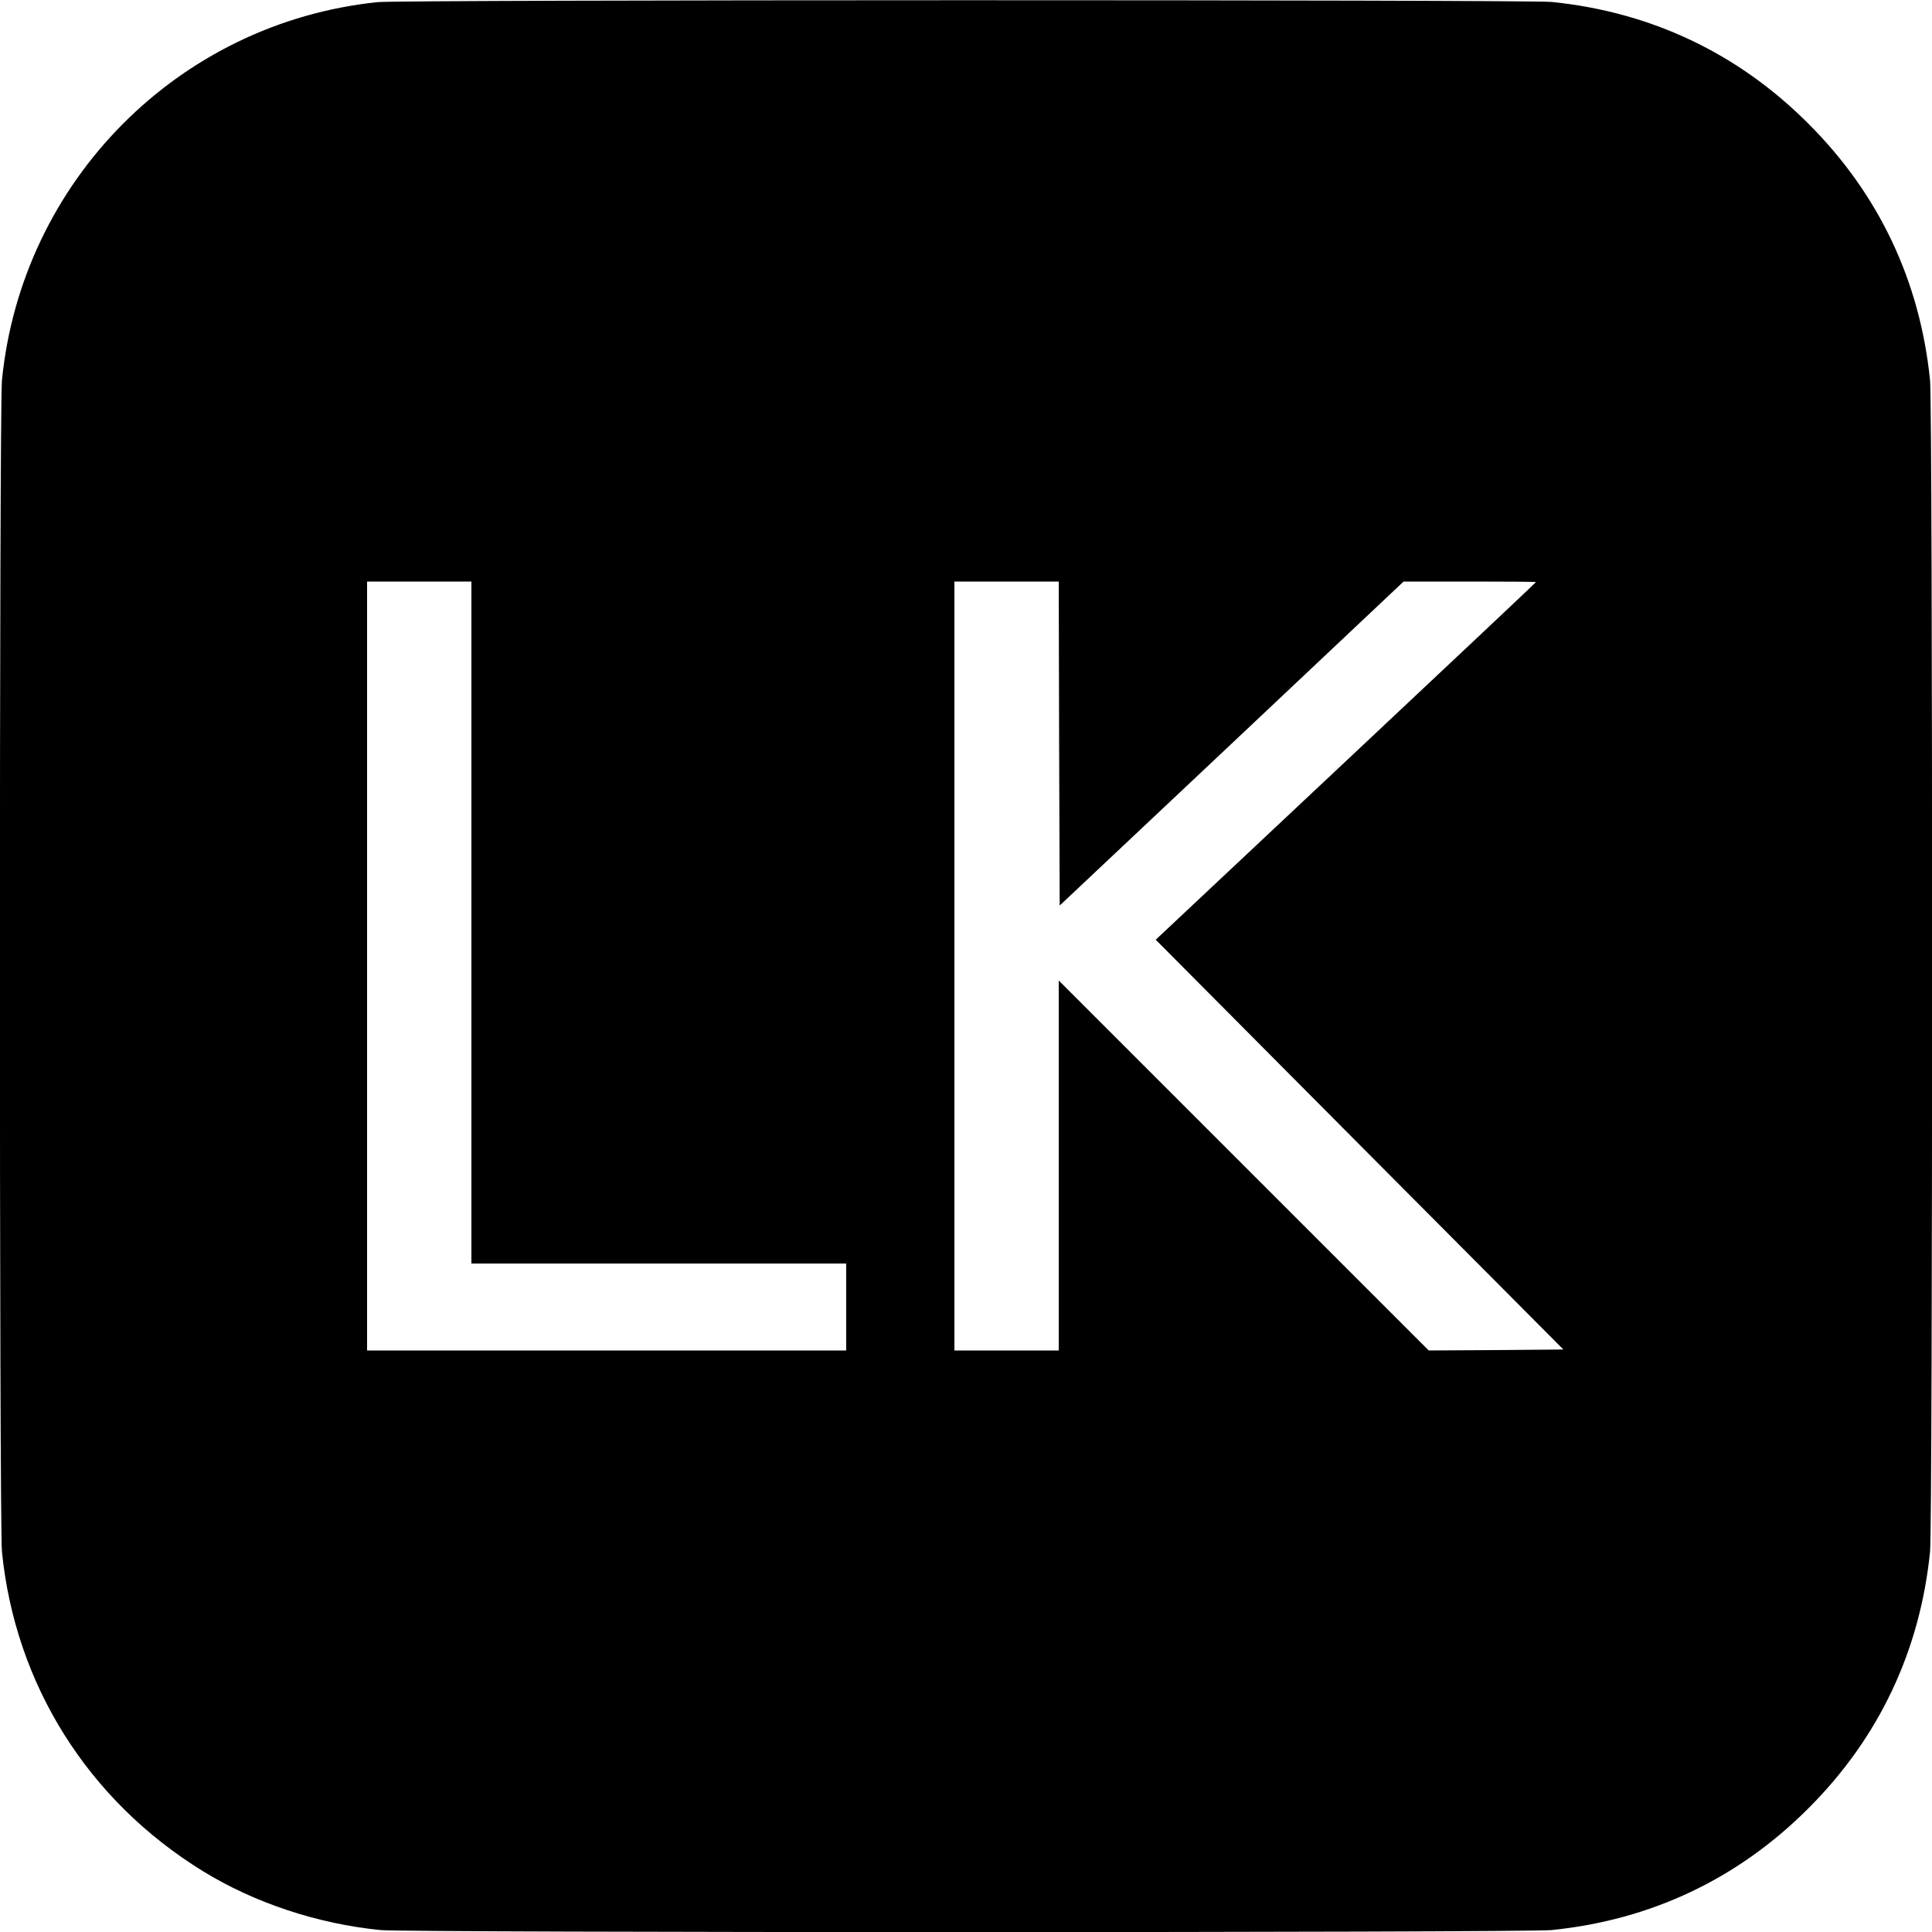 <?xml version="1.0" standalone="no"?>
<!DOCTYPE svg PUBLIC "-//W3C//DTD SVG 20010904//EN"
 "http://www.w3.org/TR/2001/REC-SVG-20010904/DTD/svg10.dtd">
<svg version="1.0" xmlns="http://www.w3.org/2000/svg"
 width="1000pt" height="1000pt" viewBox="0 0 1000 1000"
 preserveAspectRatio="xMidYMid meet">
<g transform="translate(0,1000) scale(0.1,-0.1)"
fill="#000000" stroke="none">
<path d="M1955 9989 c-1029 -106 -1843 -925 -1945 -1958 -14 -144 -14 -5920 0
-6062 69 -689 446 -1288 1040 -1654 267 -164 591 -272 919 -305 143 -14 5919
-14 6062 0 514 52 965 265 1329 630 365 364 578 815 630 1329 14 143 14 5919
0 6062 -52 514 -265 965 -630 1329 -364 365 -815 578 -1329 630 -125 12 -5954
12 -6076 -1z m485 -4764 l0 -1765 970 0 970 0 0 -225 0 -225 -1240 0 -1240 0
0 1990 0 1990 270 0 270 0 0 -1765z m3042 926 l3 -838 890 838 890 839 343 0
c188 0 342 -1 342 -3 0 -2 -443 -419 -984 -927 l-984 -924 1055 -1061 1055
-1060 -348 -3 -349 -2 -957 957 -958 958 0 -958 0 -957 -270 0 -270 0 0 1990
0 1990 270 0 270 0 2 -839z"/>
</g>
</svg>

